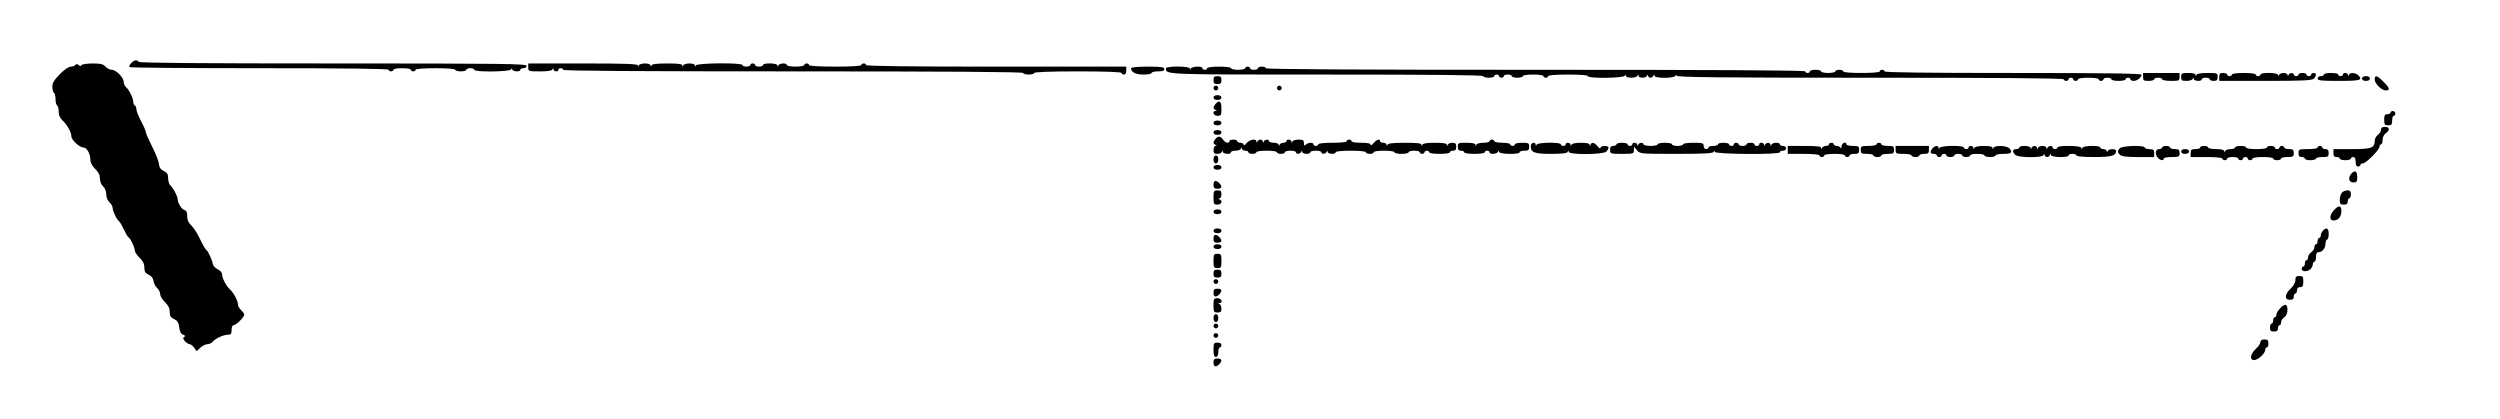 <?xml version="1.0" standalone="no"?>
<!DOCTYPE svg PUBLIC "-//W3C//DTD SVG 20010904//EN"
 "http://www.w3.org/TR/2001/REC-SVG-20010904/DTD/svg10.dtd">
<svg version="1.0" xmlns="http://www.w3.org/2000/svg"
 width="1576pt" height="264pt" viewBox="0 0 1576 264"
 preserveAspectRatio="xMidYMid meet">
<g transform="translate(0,264) scale(0.1,-0.1)"
fill="#000000" stroke="none">
<path d="M827 2242 c-10 -10 -14 -22 -10 -25 3 -4 372 -7 820 -7 535 0 813 -3
813 -10 0 -5 7 -10 15 -10 8 0 15 5 15 10 0 6 25 10 55 10 30 0 55 -4 55 -10
0 -5 7 -10 15 -10 8 0 15 5 15 10 0 6 48 10 125 10 77 0 125 -4 125 -10 0 -5
16 -10 35 -10 19 0 35 5 35 10 0 6 11 10 25 10 14 0 25 -4 25 -10 0 -16 227
-13 233 3 4 10 6 10 6 0 1 -15 51 -18 51 -3 0 6 9 10 20 10 11 0 20 7 20 15 0
13 -142 15 -1219 15 -803 0 -1222 3 -1226 10 -10 15 -30 12 -48 -8z"/>
<path d="M475 2230 c-3 -5 -16 -10 -28 -10 -14 0 -42 -19 -70 -48 -36 -37 -47
-55 -47 -79 0 -18 5 -35 10 -38 6 -3 10 -21 10 -40 0 -19 5 -37 10 -40 6 -3
10 -21 10 -39 0 -22 8 -40 25 -56 29 -27 55 -75 55 -100 0 -22 51 -70 76 -70
22 0 44 -40 44 -80 0 -16 12 -37 30 -55 21 -20 30 -38 30 -60 0 -19 8 -39 20
-50 12 -11 20 -31 20 -50 0 -19 8 -39 20 -50 11 -10 20 -26 20 -35 0 -20 27
-77 41 -85 5 -4 18 -26 29 -50 11 -24 24 -46 29 -50 14 -8 41 -65 41 -85 0 -9
14 -29 30 -45 21 -20 30 -38 30 -61 0 -26 6 -36 28 -46 17 -9 28 -22 30 -40 2
-14 12 -34 23 -44 10 -9 19 -27 19 -39 0 -12 14 -34 30 -50 21 -20 30 -38 30
-61 0 -26 6 -36 28 -46 21 -10 28 -22 32 -52 3 -27 11 -41 24 -46 14 -5 16 -9
7 -14 -9 -6 -8 -12 5 -27 9 -10 23 -19 30 -19 7 0 20 -10 28 -22 l16 -22 23
22 c13 12 33 22 44 22 11 0 26 7 33 15 17 21 69 45 97 45 19 0 23 5 23 30 0
18 5 30 13 30 15 0 67 51 67 66 0 6 -9 19 -20 29 -11 10 -20 26 -20 35 0 24
-26 73 -50 95 -24 22 -50 71 -50 96 0 10 -12 24 -27 31 -15 7 -29 22 -31 33
-5 27 -30 83 -42 90 -5 3 -23 34 -39 68 -16 34 -41 73 -55 86 -18 17 -26 35
-26 59 0 24 -5 35 -18 38 -17 5 -42 46 -42 69 0 18 -29 71 -45 85 -8 7 -15 27
-15 46 0 26 -6 36 -27 46 -21 10 -29 22 -31 45 -2 18 -21 67 -43 109 -21 42
-39 82 -39 89 0 7 -13 39 -30 70 -16 31 -30 65 -30 75 0 11 -4 22 -10 25 -5 3
-10 14 -10 24 0 23 -26 75 -45 91 -8 7 -15 22 -15 33 0 28 -48 77 -75 77 -12
0 -30 9 -40 20 -14 16 -31 20 -81 20 -35 0 -66 -5 -69 -10 -5 -8 -11 -8 -20 0
-9 8 -15 8 -20 0z"/>
<path d="M3330 2215 c0 -24 2 -25 74 -25 50 0 76 4 79 13 4 10 6 10 6 0 1 -15
31 -18 31 -3 0 6 7 10 15 10 8 0 15 -4 15 -10 0 -7 490 -10 1450 -10 960 0
1450 -3 1450 -10 0 -5 16 -10 35 -10 19 0 35 5 35 10 0 6 98 10 275 10 177 0
275 -4 275 -10 0 -5 7 -10 15 -10 9 0 15 9 15 25 l0 25 -820 0 c-540 0 -820 3
-820 10 0 6 -7 10 -15 10 -8 0 -15 -4 -15 -10 0 -6 -62 -10 -165 -10 -103 0
-165 4 -165 10 0 6 -7 10 -15 10 -8 0 -15 -4 -15 -10 0 -5 -25 -10 -55 -10
-30 0 -55 5 -55 10 0 15 -47 12 -53 -2 -4 -10 -6 -10 -6 0 -1 15 -91 17 -91 2
0 -5 -11 -10 -25 -10 -14 0 -25 5 -25 10 0 6 -7 10 -15 10 -8 0 -15 -4 -15
-10 0 -5 -11 -10 -25 -10 -14 0 -25 5 -25 10 0 16 -287 13 -293 -2 -4 -10 -6
-10 -6 0 -1 7 -15 12 -35 12 -19 0 -37 -6 -39 -12 -4 -10 -6 -10 -6 0 -1 9
-27 12 -95 12 -66 0 -96 -4 -99 -12 -4 -10 -6 -10 -6 0 -1 7 -15 12 -35 12
-19 0 -37 -6 -39 -12 -4 -10 -6 -10 -6 0 -1 9 -77 12 -346 12 l-345 0 0 -25z"/>
<path d="M7130 2209 c0 -24 30 -39 79 -39 28 0 51 5 51 10 0 6 18 10 40 10 29
0 40 4 40 15 0 12 -18 15 -105 15 -68 0 -105 -4 -105 -11z"/>
<path d="M7350 2209 c0 -40 -15 -39 1014 -39 651 0 986 -3 986 -10 0 -5 16
-10 35 -10 19 0 35 5 35 10 0 6 7 10 15 10 8 0 15 -4 15 -10 0 -5 7 -10 15
-10 8 0 15 5 15 10 0 6 11 10 25 10 14 0 25 -4 25 -10 0 -5 16 -10 35 -10 19
0 35 5 35 10 0 6 28 10 65 10 37 0 65 -4 65 -10 0 -5 7 -10 15 -10 8 0 15 5
15 10 0 6 48 10 125 10 77 0 125 -4 125 -10 0 -16 227 -13 233 3 4 9 6 9 6 0
1 -8 15 -13 35 -13 19 0 37 6 39 13 4 10 6 10 6 0 1 -17 48 -17 54 0 4 9 6 9
6 0 1 -7 7 -13 15 -13 8 0 17 6 19 13 4 10 6 10 6 0 1 -18 127 -18 134 0 4 9
6 9 6 0 1 -10 252 -13 1221 -13 807 0 1220 -3 1220 -10 0 -5 7 -10 15 -10 8 0
15 5 15 10 0 6 7 10 15 10 8 0 15 -4 15 -10 0 -5 7 -10 15 -10 8 0 15 5 15 10
0 6 28 10 65 10 37 0 65 -4 65 -10 0 -5 7 -10 15 -10 8 0 15 5 15 10 0 6 11
10 25 10 14 0 25 -4 25 -10 0 -5 20 -10 45 -10 25 0 45 5 45 10 0 6 7 10 15
10 8 0 15 -4 15 -10 0 -5 9 -10 21 -10 22 0 49 22 49 39 0 8 -241 11 -810 11
-533 0 -810 3 -810 10 0 6 -7 10 -15 10 -8 0 -15 -4 -15 -10 0 -6 -45 -10
-115 -10 -70 0 -115 4 -115 10 0 6 -11 10 -25 10 -14 0 -25 -4 -25 -10 0 -5
-20 -10 -45 -10 -25 0 -45 5 -45 10 0 6 -16 10 -35 10 -19 0 -35 -4 -35 -10 0
-5 -7 -10 -15 -10 -8 0 -15 5 -15 10 0 7 -573 10 -1700 10 -1127 0 -1700 3
-1700 10 0 6 -11 10 -25 10 -14 0 -25 -4 -25 -10 0 -5 -11 -10 -25 -10 -14 0
-25 5 -25 10 0 6 -7 10 -15 10 -8 0 -15 -4 -15 -10 0 -5 -20 -10 -45 -10 -25
0 -45 5 -45 10 0 6 -32 10 -75 10 -43 0 -75 -4 -75 -10 0 -5 -7 -10 -15 -10
-8 0 -15 5 -15 10 0 15 -67 12 -73 -2 -4 -10 -6 -10 -6 0 -1 16 -151 17 -151
1z"/>
<path d="M13510 2155 c0 -22 4 -25 35 -25 19 0 35 5 35 10 0 6 11 10 25 10 14
0 25 -4 25 -10 0 -5 25 -10 55 -10 52 0 55 1 55 25 l0 25 -115 0 -115 0 0 -25z"/>
<path d="M13750 2155 c0 -22 4 -25 34 -25 19 0 37 6 39 13 4 10 6 10 6 0 1
-15 51 -18 51 -3 0 6 11 10 25 10 14 0 25 -4 25 -10 0 -5 11 -10 25 -10 20 0
25 5 25 25 0 24 -2 25 -64 25 -42 0 -66 -4 -69 -12 -4 -10 -6 -10 -6 0 -1 8
-17 12 -46 12 -41 0 -45 -2 -45 -25z"/>
<path d="M13990 2155 l0 -25 291 0 c238 0 293 3 305 14 18 19 18 36 -1 36 -8
0 -15 -4 -15 -10 0 -5 -7 -10 -15 -10 -8 0 -15 5 -15 10 0 6 -11 10 -25 10
-14 0 -25 -4 -25 -10 0 -5 -7 -10 -15 -10 -8 0 -15 5 -15 10 0 14 -27 12 -33
-2 -4 -10 -6 -10 -6 0 -1 6 -12 12 -25 12 -13 0 -27 -6 -29 -12 -4 -10 -6 -10
-6 0 -1 15 -111 17 -111 2 0 -5 -7 -10 -15 -10 -8 0 -15 5 -15 10 0 6 -32 10
-75 10 -43 0 -75 -4 -75 -10 0 -5 -7 -10 -15 -10 -8 0 -15 5 -15 10 0 6 -11
10 -25 10 -20 0 -25 -5 -25 -25z"/>
<path d="M14650 2170 c0 -5 -9 -10 -20 -10 -11 0 -20 -7 -20 -15 0 -13 22 -15
135 -15 136 0 152 5 121 36 -18 17 -53 18 -59 2 -4 -10 -6 -10 -6 0 -1 14 -31
17 -31 2 0 -5 -7 -10 -15 -10 -8 0 -15 5 -15 10 0 6 -20 10 -45 10 -25 0 -45
-4 -45 -10z"/>
<path d="M7650 2135 c0 -20 5 -25 25 -25 20 0 25 5 25 25 0 20 -5 25 -25 25
-20 0 -25 -5 -25 -25z"/>
<path d="M14890 2145 c0 -9 9 -15 25 -15 16 0 25 6 25 15 0 9 -9 15 -25 15
-16 0 -25 -6 -25 -15z"/>
<path d="M14970 2140 c0 -27 43 -70 70 -70 29 0 25 16 -15 55 -39 40 -55 44
-55 15z"/>
<path d="M7650 2085 c0 -8 7 -15 15 -15 8 0 15 7 15 15 0 8 -7 15 -15 15 -8 0
-15 -7 -15 -15z"/>
<path d="M8050 2085 c0 -8 7 -15 15 -15 8 0 15 7 15 15 0 8 -7 15 -15 15 -8 0
-15 -7 -15 -15z"/>
<path d="M7650 2025 c0 -9 9 -15 25 -15 16 0 25 6 25 15 0 9 -9 15 -25 15 -16
0 -25 -6 -25 -15z"/>
<path d="M7663 1985 c-7 -8 -13 -18 -13 -24 0 -5 6 -12 13 -14 10 -4 10 -6 0
-6 -25 -2 -13 -31 12 -31 23 0 25 4 25 45 0 47 -13 57 -37 30z"/>
<path d="M15070 1930 c0 -5 -9 -10 -20 -10 -16 0 -20 -7 -20 -35 0 -31 3 -35
25 -35 21 0 25 5 25 30 0 17 5 30 10 30 6 0 10 7 10 15 0 8 -7 15 -15 15 -8 0
-15 -4 -15 -10z"/>
<path d="M7650 1865 c0 -9 9 -15 25 -15 16 0 25 6 25 15 0 9 -9 15 -25 15 -16
0 -25 -6 -25 -15z"/>
<path d="M15010 1822 c0 -10 -9 -24 -20 -32 -11 -8 -20 -25 -20 -38 0 -45 -20
-52 -144 -52 l-116 0 0 -25 c0 -18 5 -25 20 -25 11 0 20 -4 20 -10 0 -5 16
-10 35 -10 19 0 35 5 35 10 0 6 7 10 15 10 10 0 15 -10 15 -30 0 -20 5 -30 15
-30 8 0 15 5 15 10 0 6 7 10 15 10 20 0 105 85 105 105 0 8 5 15 10 15 6 0 10
13 10 28 0 16 8 34 20 42 28 20 25 40 -5 40 -17 0 -25 -5 -25 -18z"/>
<path d="M7650 1805 c0 -9 9 -15 25 -15 16 0 25 6 25 15 0 9 -9 15 -25 15 -16
0 -25 -6 -25 -15z"/>
<path d="M7663 1765 c-7 -8 -13 -18 -13 -24 0 -5 6 -12 13 -14 10 -4 10 -6 0
-6 -7 -1 -13 -12 -13 -26 0 -20 5 -25 24 -25 13 0 27 6 29 13 4 10 6 10 6 0 1
-15 51 -18 51 -3 0 6 13 10 29 10 16 0 32 6 34 13 4 10 6 10 6 0 1 -7 10 -13
21 -13 11 0 20 -4 20 -10 0 -5 11 -10 25 -10 14 0 25 5 25 10 0 6 28 10 65 10
37 0 65 -4 65 -10 0 -5 11 -10 25 -10 14 0 25 5 25 10 0 6 16 10 35 10 19 0
35 -4 35 -10 0 -14 27 -12 33 3 4 10 6 10 6 0 1 -15 51 -18 51 -3 0 6 16 10
35 10 19 0 35 -4 35 -10 0 -14 27 -12 33 3 4 10 6 10 6 0 1 -15 51 -18 51 -3
0 6 38 10 95 10 57 0 95 -4 95 -10 0 -5 11 -10 25 -10 14 0 25 5 25 10 0 6 28
10 65 10 37 0 65 -4 65 -10 0 -5 20 -10 45 -10 25 0 45 5 45 10 0 6 16 10 35
10 19 0 35 -4 35 -10 0 -5 7 -10 15 -10 8 0 15 5 15 10 0 6 7 10 15 10 8 0 15
-4 15 -10 0 -6 28 -10 65 -10 37 0 65 4 65 10 0 6 9 10 20 10 15 0 20 7 20 25
0 20 -5 25 -24 25 -13 0 -27 -6 -29 -12 -4 -10 -6 -10 -6 0 -1 8 -23 12 -75
12 -50 0 -76 -4 -79 -12 -4 -10 -6 -10 -6 0 -1 9 -29 12 -105 12 -74 0 -106
-4 -109 -12 -4 -10 -6 -10 -6 0 -1 6 -10 12 -21 12 -11 0 -20 5 -20 10 0 17
-21 11 -41 -12 -10 -13 -18 -17 -19 -10 0 8 -19 12 -60 12 -33 0 -60 4 -60 10
0 6 -7 10 -15 10 -8 0 -15 -4 -15 -10 0 -6 -37 -10 -90 -10 -53 0 -90 -4 -90
-10 0 -5 -7 -10 -15 -10 -8 0 -15 5 -15 10 0 14 -33 13 -48 -2 -9 -9 -12 -7
-12 10 0 18 -6 22 -34 22 -19 0 -37 -6 -39 -12 -4 -10 -6 -10 -6 0 -1 14 -31
17 -31 2 0 -5 -9 -10 -19 -10 -11 0 -22 -6 -24 -12 -4 -10 -6 -10 -6 0 -1 7
-14 12 -31 12 -16 0 -30 5 -30 10 0 14 -27 12 -33 -2 -4 -10 -6 -10 -6 0 -1 6
-7 12 -15 12 -8 0 -17 -6 -19 -12 -4 -10 -6 -10 -6 0 -2 20 -41 14 -62 -10
-10 -13 -18 -17 -19 -10 0 6 -9 12 -20 12 -11 0 -20 5 -20 10 0 6 -11 10 -25
10 -14 0 -25 -4 -25 -10 0 -17 -25 -11 -40 10 -17 23 -30 25 -47 5z"/>
<path d="M9390 1750 c0 -5 -18 -10 -39 -10 -22 0 -42 -5 -44 -12 -4 -10 -6
-10 -6 0 -1 8 -19 12 -56 12 -52 0 -55 -1 -55 -25 0 -18 5 -25 20 -25 11 0 20
-4 20 -10 0 -6 28 -10 65 -10 37 0 65 4 65 10 0 6 7 10 15 10 8 0 15 -4 15
-10 0 -15 47 -12 53 3 4 10 6 10 6 0 1 -16 131 -18 131 -3 0 6 14 10 30 10 25
0 30 4 30 25 0 23 -4 25 -45 25 -25 0 -45 -4 -45 -10 0 -5 -7 -10 -15 -10 -8
0 -15 5 -15 10 0 6 -22 10 -50 10 -27 0 -50 5 -50 10 0 6 -7 10 -15 10 -8 0
-15 -4 -15 -10z"/>
<path d="M9650 1719 c0 -40 22 -49 128 -49 71 0 102 4 105 13 4 10 6 10 6 0 1
-20 217 -18 237 1 8 8 14 19 14 25 0 15 -50 14 -50 -1 -1 -7 -9 -3 -19 10 -21
25 -37 28 -44 10 -4 -10 -6 -10 -6 0 -1 8 -19 12 -55 12 -34 0 -56 -5 -59 -12
-4 -10 -6 -10 -6 0 -1 14 -31 17 -31 2 0 -5 -7 -10 -15 -10 -8 0 -15 5 -15 10
0 15 -147 13 -153 -2 -4 -10 -6 -10 -6 0 -2 21 -31 13 -31 -9z"/>
<path d="M10190 1730 c0 -5 -9 -10 -20 -10 -15 0 -20 -7 -20 -25 0 -24 2 -25
75 -25 71 0 75 1 75 23 l1 22 18 -22 c19 -23 23 -23 249 -23 175 0 232 3 235
13 4 10 6 10 6 0 1 -16 411 -19 411 -3 0 6 9 10 20 10 11 0 20 7 20 15 0 8 -9
15 -20 15 -11 0 -20 5 -20 10 0 15 -47 12 -53 -2 -4 -10 -6 -10 -6 0 -1 6 -7
12 -15 12 -8 0 -17 -6 -19 -12 -4 -10 -6 -10 -6 0 -1 14 -31 17 -31 2 0 -5 -7
-10 -15 -10 -8 0 -15 5 -15 10 0 6 -11 10 -25 10 -14 0 -25 -4 -25 -10 0 -5
-11 -10 -25 -10 -14 0 -25 5 -25 10 0 6 -7 10 -15 10 -8 0 -15 -4 -15 -10 0
-5 -7 -10 -15 -10 -8 0 -15 5 -15 10 0 6 -16 10 -35 10 -19 0 -35 -4 -35 -10
0 -5 -13 -10 -30 -10 -16 0 -30 -4 -30 -10 0 -5 -7 -10 -15 -10 -8 0 -15 9
-15 20 0 18 -7 20 -65 20 -37 0 -65 -4 -65 -10 0 -5 -16 -10 -35 -10 -19 0
-35 5 -35 10 0 6 -20 10 -45 10 -25 0 -45 -4 -45 -10 0 -5 -20 -10 -45 -10
-25 0 -45 5 -45 10 0 14 -27 12 -33 -2 -4 -10 -6 -10 -6 0 -1 14 -31 17 -31 2
0 -5 -7 -10 -15 -10 -8 0 -15 5 -15 10 0 6 -16 10 -35 10 -19 0 -35 -4 -35
-10z"/>
<path d="M11530 1730 c0 -5 -9 -10 -19 -10 -11 0 -22 -6 -24 -12 -4 -10 -6
-10 -6 0 -1 9 -29 12 -106 12 l-105 0 0 -25 0 -25 100 0 c60 0 100 -4 100 -10
0 -5 7 -10 15 -10 8 0 15 5 15 10 0 6 28 10 65 10 37 0 65 -4 65 -10 0 -5 7
-10 15 -10 8 0 15 5 15 10 0 6 14 10 30 10 25 0 30 4 30 25 0 23 -4 25 -40 25
-22 0 -40 5 -40 10 0 21 -30 9 -31 -12 0 -13 -3 -17 -6 -10 -2 6 -13 12 -24
12 -10 0 -19 5 -19 10 0 6 -7 10 -15 10 -8 0 -15 -4 -15 -10z"/>
<path d="M11830 1730 c0 -5 -22 -10 -50 -10 -47 0 -50 -2 -50 -25 0 -22 4 -25
40 -25 22 0 40 -4 40 -10 0 -5 11 -10 25 -10 14 0 25 5 25 10 0 6 18 10 40 10
36 0 40 3 40 25 0 23 -4 25 -40 25 -22 0 -40 5 -40 10 0 6 -7 10 -15 10 -8 0
-15 -4 -15 -10z"/>
<path d="M11950 1695 c0 -23 3 -25 50 -25 28 0 50 -4 50 -10 0 -5 11 -10 25
-10 14 0 25 5 25 10 0 6 14 10 30 10 25 0 30 4 30 25 l0 25 -105 0 -105 0 0
-25z"/>
<path d="M12183 1705 c-19 -21 -16 -35 7 -35 11 0 20 -4 20 -10 0 -5 7 -10 15
-10 8 0 15 5 15 10 0 6 7 10 15 10 8 0 15 -4 15 -10 0 -5 11 -10 25 -10 14 0
25 5 25 10 0 6 11 10 25 10 14 0 25 -4 25 -10 0 -5 11 -10 25 -10 14 0 25 5
25 10 0 6 20 10 45 10 25 0 45 -4 45 -10 0 -5 16 -10 35 -10 19 0 35 5 35 10
0 6 23 10 50 10 51 0 61 10 36 36 -18 17 -92 19 -99 2 -4 -10 -6 -10 -6 0 -1
8 -19 12 -55 12 -34 0 -56 -5 -59 -12 -4 -10 -6 -10 -6 0 -1 14 -31 17 -31 2
0 -5 -7 -10 -15 -10 -8 0 -15 5 -15 10 0 15 -147 13 -153 -2 -4 -10 -6 -10 -6
0 -1 16 -23 15 -38 -3z"/>
<path d="M12730 1710 c0 -5 -9 -10 -20 -10 -23 0 -26 -16 -6 -36 19 -19 172
-20 179 -1 4 10 6 10 6 0 1 -7 7 -13 15 -13 8 0 17 6 19 13 4 10 6 10 6 0 1
-16 111 -18 111 -3 0 6 11 10 25 10 14 0 25 -4 25 -10 0 -6 44 -10 111 -10
110 0 139 8 139 39 0 15 -47 14 -53 -1 -4 -10 -6 -10 -6 0 -1 6 -10 12 -21 12
-11 0 -20 5 -20 10 0 15 -107 13 -113 -2 -4 -10 -6 -10 -6 0 -1 15 -151 17
-151 2 0 -5 -7 -10 -15 -10 -8 0 -15 5 -15 10 0 14 -27 12 -33 -2 -4 -10 -6
-10 -6 0 -1 6 -12 12 -25 12 -13 0 -27 -6 -29 -12 -4 -10 -6 -10 -6 0 -1 6 -7
12 -15 12 -8 0 -17 -6 -19 -12 -4 -10 -6 -10 -6 0 -1 14 -71 17 -71 2z"/>
<path d="M13363 1705 c-16 -18 -16 -23 1 -41 11 -10 41 -14 115 -14 l101 0 0
25 c0 21 -5 25 -30 25 -16 0 -30 5 -30 10 0 16 -143 12 -157 -5z"/>
<path d="M13630 1710 c0 -5 -9 -10 -20 -10 -24 0 -27 -34 -6 -56 17 -16 36
-19 36 -4 0 6 23 10 50 10 47 0 50 2 50 25 0 21 -5 25 -30 25 -16 0 -30 5 -30
10 0 6 -11 10 -25 10 -14 0 -25 -4 -25 -10z"/>
<path d="M13870 1710 c0 -5 -13 -10 -30 -10 -25 0 -30 -4 -30 -25 l0 -25 100
0 c60 0 100 -4 100 -10 0 -5 7 -10 15 -10 8 0 15 5 15 10 0 6 16 10 35 10 19
0 35 -4 35 -10 0 -5 7 -10 15 -10 8 0 15 5 15 10 0 6 7 10 15 10 8 0 15 -4 15
-10 0 -5 7 -10 15 -10 8 0 15 5 15 10 0 6 28 10 65 10 37 0 65 -4 65 -10 0 -5
11 -10 25 -10 14 0 25 5 25 10 0 6 18 10 40 10 36 0 40 3 40 25 0 21 -5 25
-30 25 -16 0 -30 5 -30 10 0 6 -7 10 -15 10 -8 0 -15 -4 -15 -10 0 -5 -7 -10
-15 -10 -8 0 -15 5 -15 10 0 6 -11 10 -25 10 -14 0 -25 -4 -25 -10 0 -6 -28
-10 -65 -10 -37 0 -65 4 -65 10 0 6 -16 10 -35 10 -19 0 -35 -4 -35 -10 0 -5
-13 -10 -29 -10 -16 0 -32 -6 -34 -12 -4 -10 -6 -10 -6 0 -1 8 -18 12 -51 12
-27 0 -50 5 -50 10 0 6 -11 10 -25 10 -14 0 -25 -4 -25 -10z"/>
<path d="M14610 1710 c0 -6 -27 -10 -60 -10 -57 0 -60 -1 -60 -25 0 -18 5 -25
20 -25 11 0 20 -4 20 -10 0 -5 16 -10 35 -10 19 0 35 5 35 10 0 6 18 10 40 10
36 0 40 3 40 25 0 18 -5 25 -20 25 -11 0 -20 5 -20 10 0 6 -7 10 -15 10 -8 0
-15 -4 -15 -10z"/>
<path d="M13750 1685 c0 -9 9 -15 25 -15 16 0 25 6 25 15 0 9 -9 15 -25 15
-16 0 -25 -6 -25 -15z"/>
<path d="M7650 1635 c0 -16 6 -25 15 -25 9 0 15 9 15 25 0 16 -6 25 -15 25 -9
0 -15 -9 -15 -25z"/>
<path d="M7650 1585 c0 -9 9 -15 25 -15 16 0 25 6 25 15 0 9 -9 15 -25 15 -16
0 -25 -6 -25 -15z"/>
<path d="M14823 1545 c-23 -25 -16 -55 12 -55 22 0 25 4 25 35 0 37 -15 45
-37 20z"/>
<path d="M7650 1475 c0 -20 5 -25 25 -25 28 0 32 14 11 36 -22 21 -36 17 -36
-11z"/>
<path d="M7650 1395 c0 -41 2 -45 25 -45 26 0 35 24 13 33 -10 4 -10 6 0 6 6
1 12 12 12 26 0 20 -5 25 -25 25 -23 0 -25 -4 -25 -45z"/>
<path d="M14763 1425 c-7 -8 -13 -28 -13 -45 0 -25 4 -30 25 -30 18 0 25 5 25
20 0 11 5 20 10 20 6 0 10 11 10 25 0 19 -5 25 -22 25 -13 -1 -29 -7 -35 -15z"/>
<path d="M14713 1315 c-29 -31 -30 -65 -2 -65 29 0 49 24 49 59 0 37 -16 39
-47 6z"/>
<path d="M7650 1305 c0 -9 9 -15 25 -15 16 0 25 6 25 15 0 9 -9 15 -25 15 -16
0 -25 -6 -25 -15z"/>
<path d="M7650 1185 c0 -9 9 -15 25 -15 16 0 25 6 25 15 0 9 -9 15 -25 15 -16
0 -25 -6 -25 -15z"/>
<path d="M14643 1185 c-7 -8 -13 -21 -13 -30 0 -8 -4 -15 -10 -15 -5 0 -10 -9
-10 -20 0 -11 -4 -20 -10 -20 -5 0 -10 -8 -10 -18 0 -10 -9 -24 -20 -32 -11
-8 -20 -22 -20 -32 0 -10 -4 -18 -10 -18 -5 0 -10 -9 -10 -20 0 -11 -4 -20
-10 -20 -5 0 -10 -7 -10 -15 0 -19 37 -20 56 -1 8 8 14 22 14 30 0 9 5 16 10
16 6 0 10 14 10 30 0 21 5 30 16 30 23 0 44 25 44 54 0 14 5 26 10 26 6 0 10
16 10 35 0 37 -15 45 -37 20z"/>
<path d="M7650 1135 c0 -20 5 -25 25 -25 28 0 32 14 11 36 -22 21 -36 17 -36
-11z"/>
<path d="M7650 1085 c0 -9 9 -15 25 -15 16 0 25 6 25 15 0 9 -9 15 -25 15 -16
0 -25 -6 -25 -15z"/>
<path d="M7650 995 c0 -41 2 -45 25 -45 23 0 25 4 25 45 0 41 -2 45 -25 45
-23 0 -25 -4 -25 -45z"/>
<path d="M7650 915 c0 -20 5 -25 25 -25 20 0 25 5 25 25 0 20 -5 25 -25 25
-20 0 -25 -5 -25 -25z"/>
<path d="M14470 874 c0 -16 -12 -37 -30 -54 -38 -35 -40 -70 -5 -70 18 0 25 5
25 20 0 11 5 20 10 20 6 0 10 9 10 20 0 13 7 20 20 20 16 0 20 7 20 35 0 31
-3 35 -25 35 -20 0 -25 -5 -25 -26z"/>
<path d="M7650 865 c0 -8 7 -15 15 -15 8 0 15 7 15 15 0 8 -7 15 -15 15 -8 0
-15 -7 -15 -15z"/>
<path d="M7650 795 c0 -28 14 -32 36 -11 21 22 17 36 -11 36 -20 0 -25 -5 -25
-25z"/>
<path d="M7650 715 c0 -41 2 -45 25 -45 20 0 25 5 25 24 0 13 -6 27 -12 29
-10 4 -10 6 0 6 24 2 12 31 -13 31 -23 0 -25 -4 -25 -45z"/>
<path d="M14373 695 c-13 -13 -23 -31 -23 -40 0 -8 -4 -15 -10 -15 -5 0 -10
-9 -10 -20 0 -11 -4 -20 -10 -20 -5 0 -10 -11 -10 -25 0 -20 5 -25 25 -25 18
0 25 5 25 20 0 11 5 20 10 20 6 0 10 8 10 18 0 10 9 24 20 32 13 9 20 26 20
47 0 39 -16 42 -47 8z"/>
<path d="M7650 635 c0 -16 6 -25 15 -25 9 0 15 9 15 25 0 16 -6 25 -15 25 -9
0 -15 -9 -15 -25z"/>
<path d="M7650 585 c0 -8 7 -15 15 -15 8 0 15 7 15 15 0 8 -7 15 -15 15 -8 0
-15 -7 -15 -15z"/>
<path d="M7650 525 c0 -8 7 -15 15 -15 8 0 15 7 15 15 0 8 -7 15 -15 15 -8 0
-15 -7 -15 -15z"/>
<path d="M14250 484 c0 -9 -13 -29 -30 -44 -35 -33 -40 -70 -10 -70 24 0 70
42 70 65 0 8 5 15 10 15 6 0 10 11 10 25 0 20 -5 25 -25 25 -16 0 -25 -6 -25
-16z"/>
<path d="M7650 435 c0 -33 4 -45 15 -45 10 0 15 10 15 30 0 17 5 30 10 30 6 0
10 7 10 15 0 9 -9 15 -25 15 -23 0 -25 -4 -25 -45z"/>
<path d="M7650 355 c0 -28 14 -32 36 -11 21 22 17 36 -11 36 -20 0 -25 -5 -25
-25z"/>
</g>
</svg>
